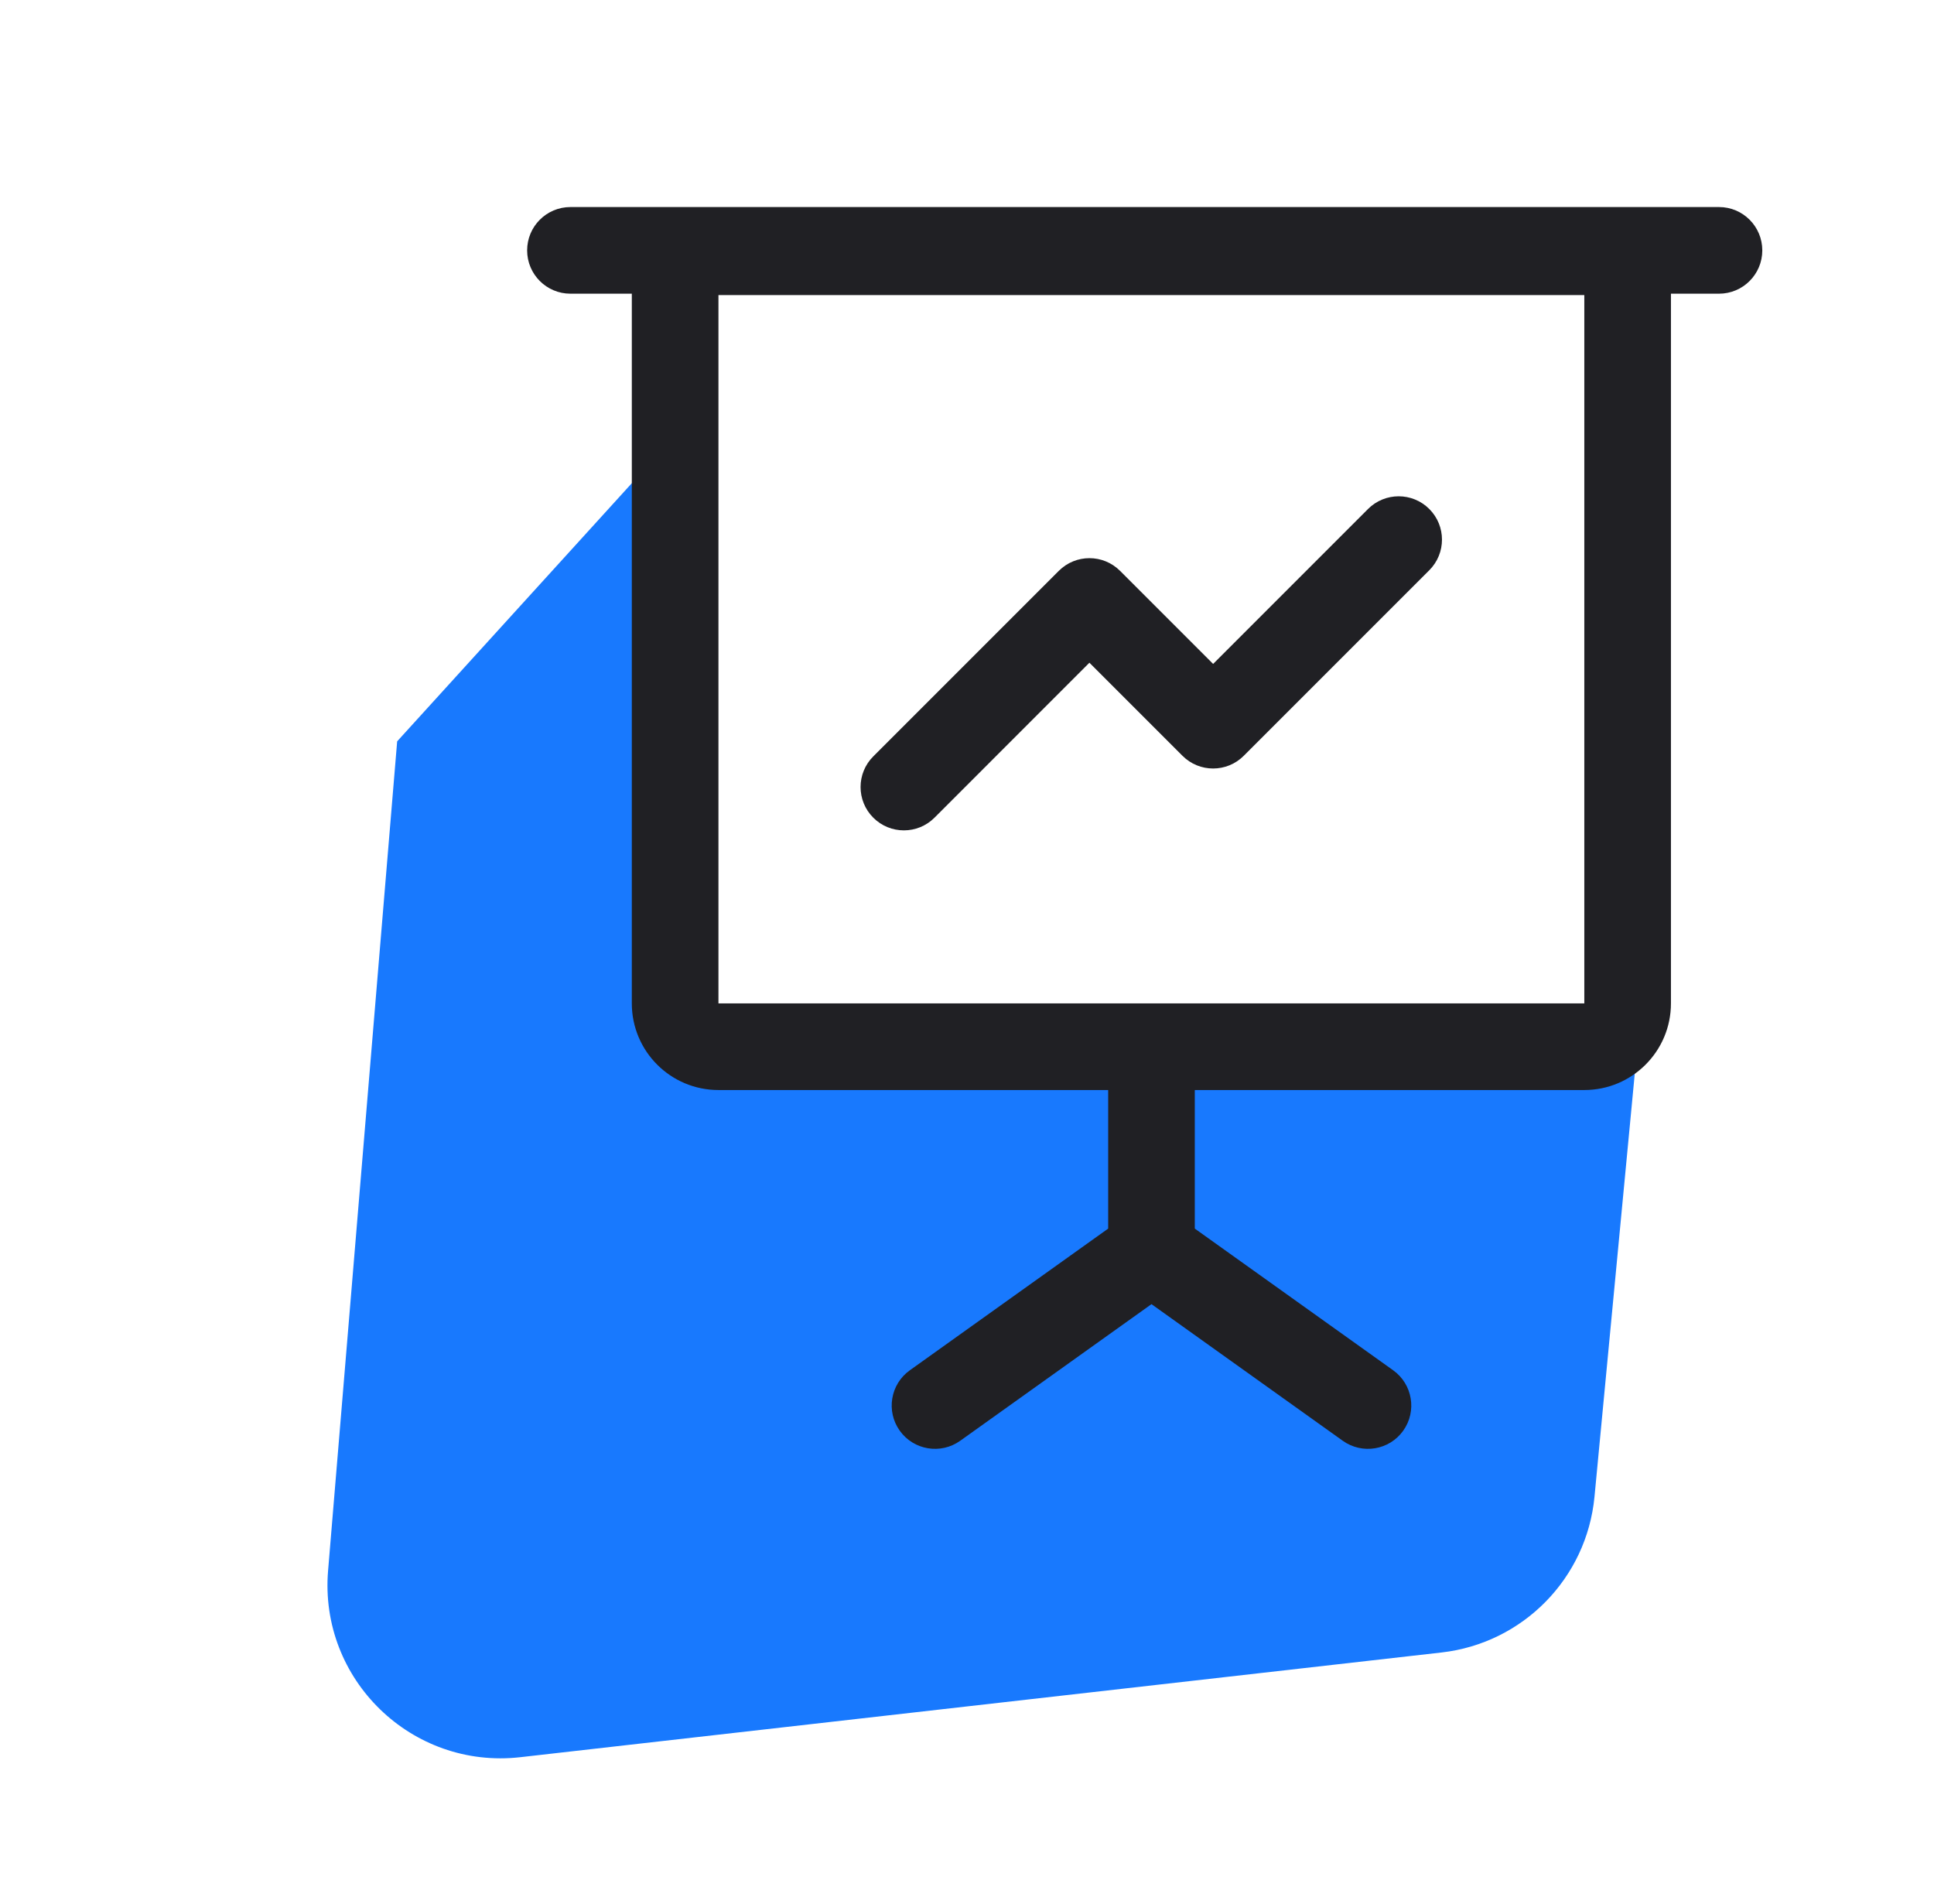 <svg width="64" height="63" id="icon" viewBox="0 0 64 63" fill="none" xmlns="http://www.w3.org/2000/svg">
    <g clip-path="url(#clip0_5400_36956)">
        <path
            d="M10.857 51.97L13.143 24.53L22.7 14.018V35.042H27.478L54.235 34.086L52.765 49.526C52.508 52.224 50.397 54.373 47.704 54.679L17.218 58.144C13.626 58.552 10.556 55.573 10.857 51.97Z"
            fill="#1879FE" />
        <path fill-rule="evenodd" clip-rule="evenodd"
            d="M17.444 8.285C17.444 7.493 18.085 6.851 18.877 6.851H56.885C57.677 6.851 58.318 7.493 58.318 8.285C58.318 9.076 57.677 9.718 56.885 9.718H55.295L55.295 9.763V33.201C55.295 34.785 54.012 36.068 52.428 36.068H39.538V40.653L46.102 45.341C46.746 45.801 46.895 46.697 46.435 47.341C45.975 47.985 45.08 48.134 44.435 47.674L38.105 43.153L31.775 47.674C31.131 48.134 30.235 47.985 29.775 47.341C29.315 46.697 29.464 45.801 30.109 45.341L36.672 40.653V36.068H23.775C22.191 36.068 20.908 34.785 20.908 33.201V9.763L20.908 9.718H18.877C18.085 9.718 17.444 9.076 17.444 8.285ZM23.775 9.763H26.642H49.561H52.428V12.63V30.334V33.201H49.561H26.642H23.775V30.334V12.63V9.763ZM47.298 18.869C47.858 18.309 47.858 17.402 47.298 16.842C46.739 16.282 45.831 16.282 45.271 16.842L40.145 21.969L37.065 18.889C36.505 18.329 35.598 18.329 35.038 18.889L28.898 25.029C28.338 25.588 28.338 26.496 28.898 27.056C29.458 27.616 30.365 27.616 30.925 27.056L36.051 21.929L39.131 25.009C39.691 25.569 40.599 25.569 41.158 25.009L47.298 18.869Z"
            fill="#202024" />
    </g>
    <defs>
        <clipPath id="clip0_5400_36956">
            <rect width="63.071" height="63.071" fill="white" transform="translate(0.72 -0.316)" />
        </clipPath>
    </defs>
</svg>